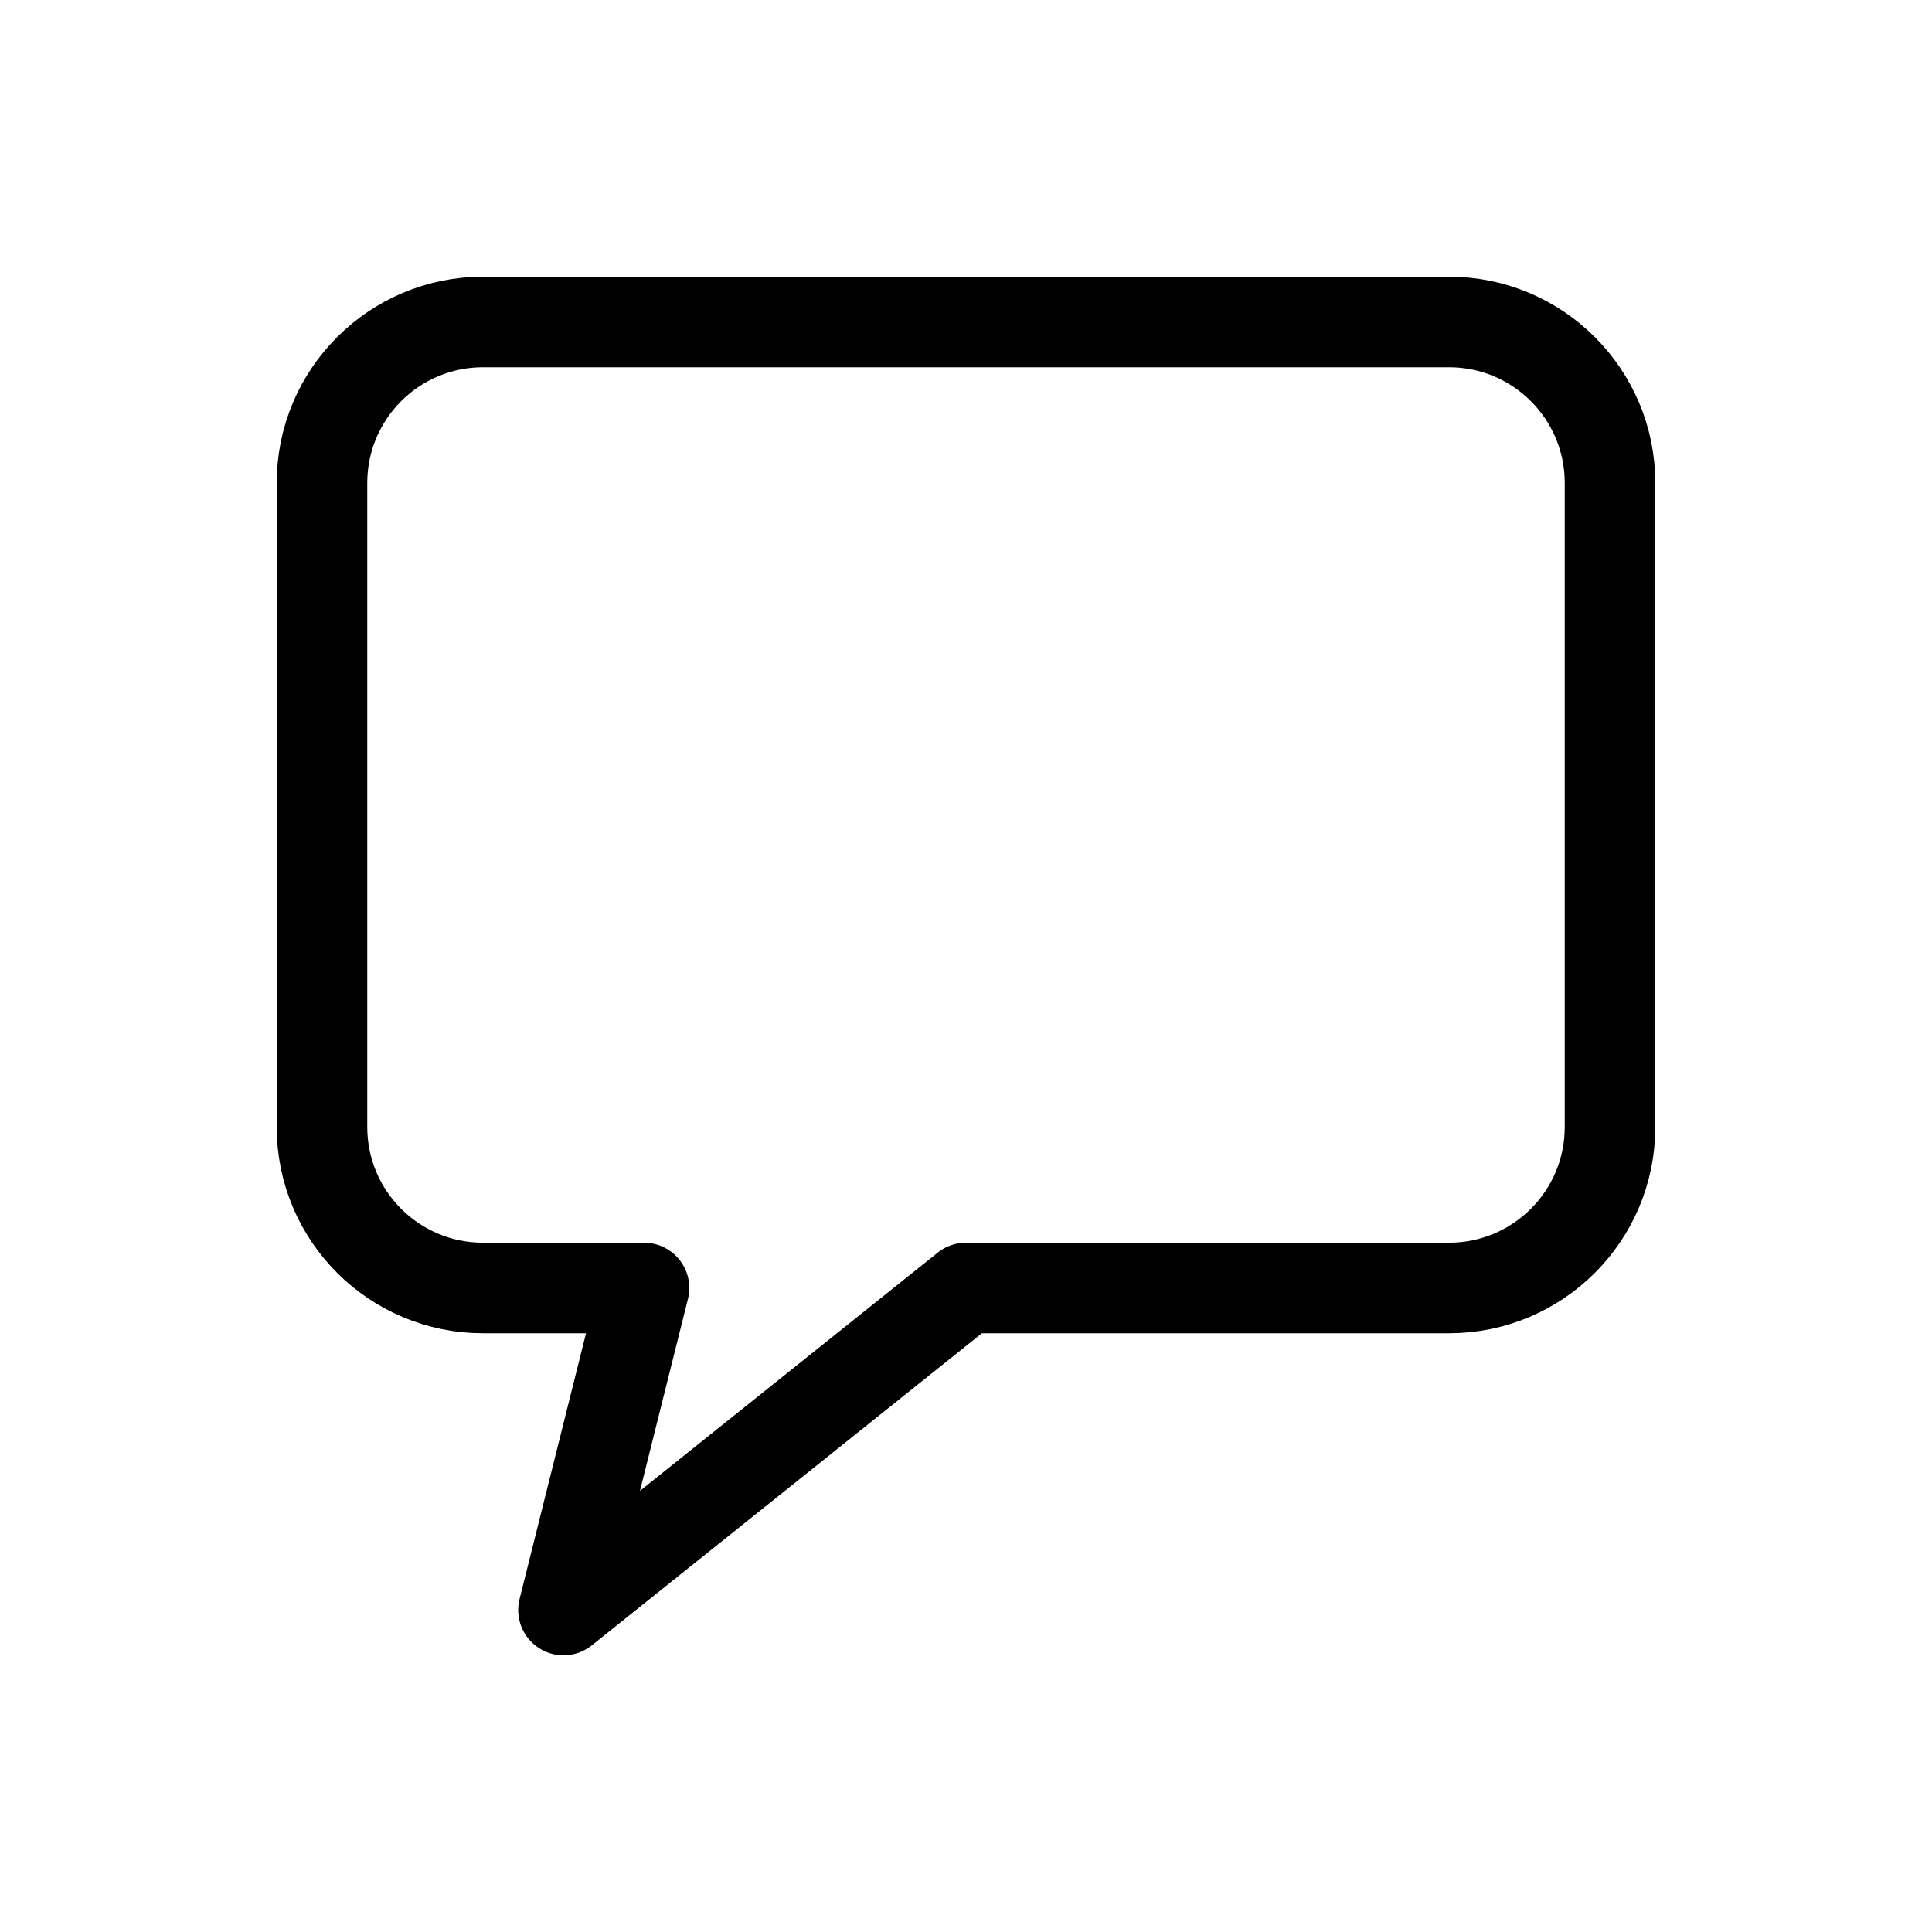 <svg width="32" height="32" viewBox="0 0 32 32" fill="none" xmlns="http://www.w3.org/2000/svg">
<path fill-rule="evenodd" clip-rule="evenodd" d="M8 21.333C6.527 21.333 5.333 20.14 5.333 18.667V8C5.333 6.527 6.527 5.333 8 5.333H24C25.473 5.333 26.667 6.527 26.667 8V18.667C26.667 20.14 25.473 21.333 24 21.333H16L9.333 26.667L10.667 21.333H8Z" stroke="black" stroke-width="1.5" stroke-linecap="round" stroke-linejoin="round"/>
</svg>

